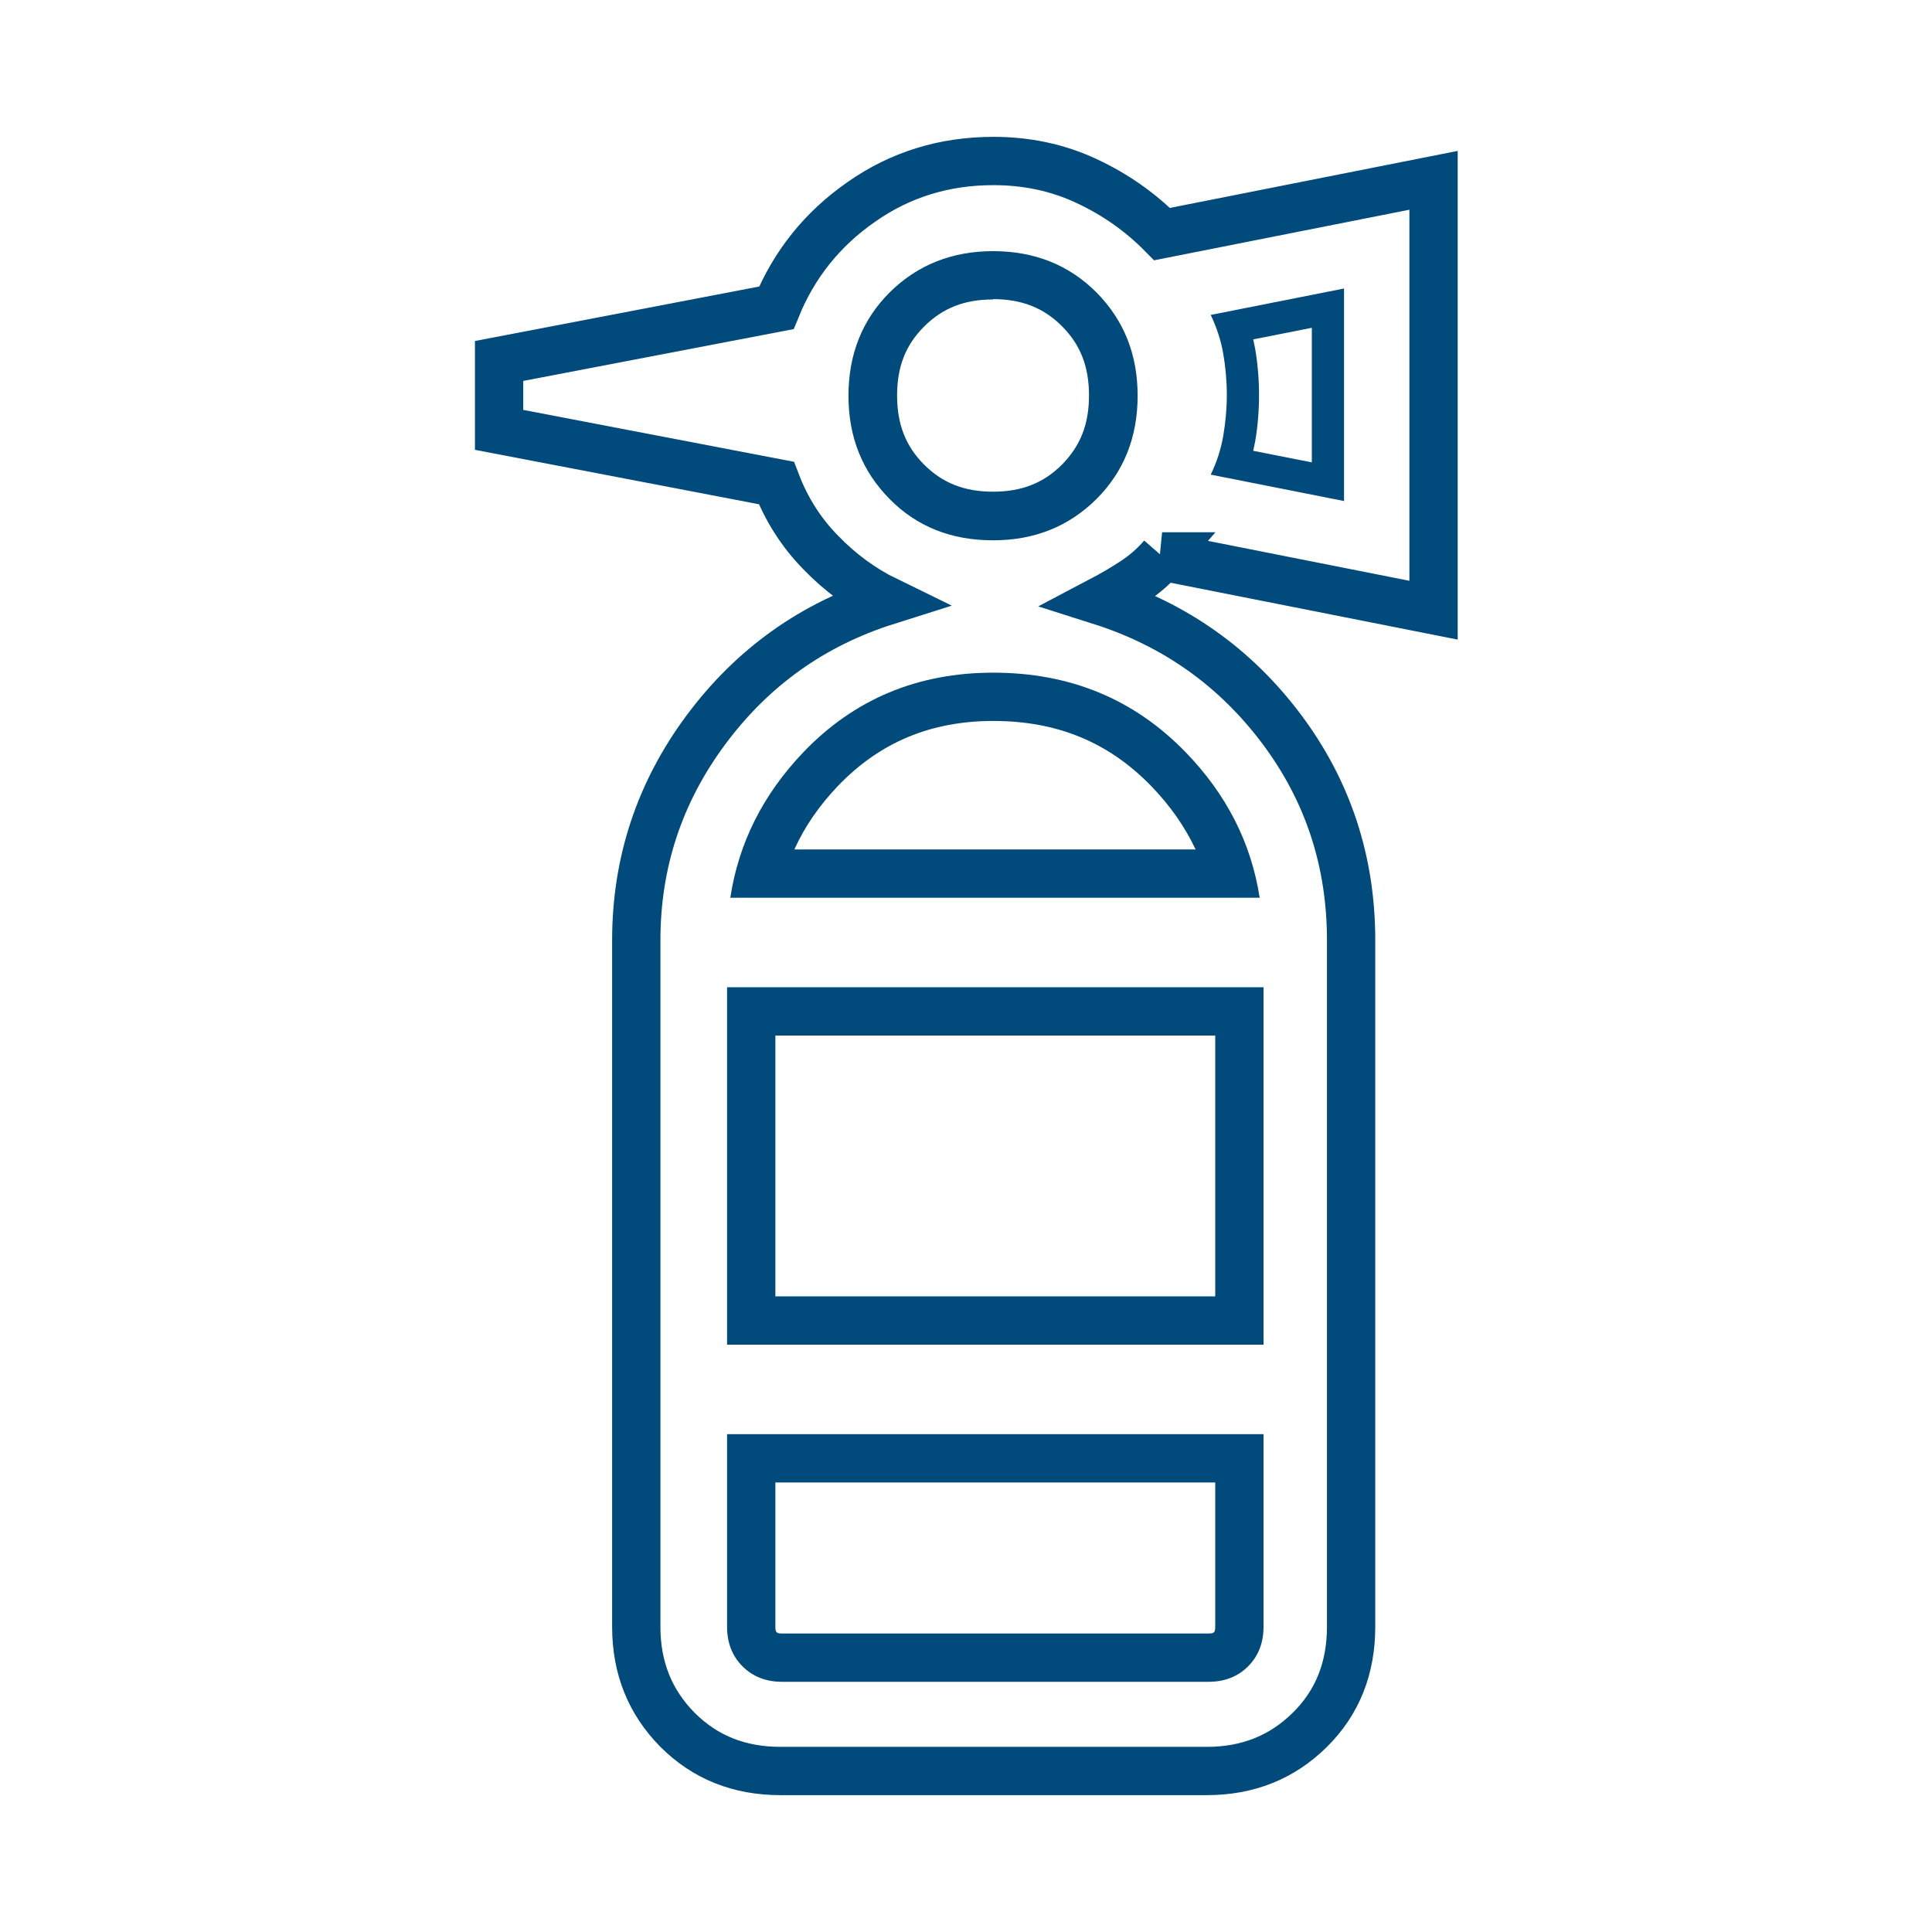 <?xml version="1.0" encoding="UTF-8"?>
<svg id="Layer_2" data-name="Layer 2" xmlns="http://www.w3.org/2000/svg" viewBox="0 0 60 60">
  <defs>
    <style>
      .cls-1 {
        fill: #004a7c;
      }

      .cls-2 {
        fill: none;
        stroke: #004a7c;
        stroke-miterlimit: 10;
        stroke-width: 1.5px;
      }
    </style>
  </defs>
  <path class="cls-2" d="m36.09,17.28l8.43,1.67V5.6l-8.43,1.67c-.67-.68-1.45-1.23-2.35-1.65-.9-.42-1.86-.62-2.89-.62-1.52,0-2.89.42-4.1,1.27-1.21.84-2.09,1.94-2.64,3.29l-8.61,1.65v2.14l8.61,1.65c.31.81.77,1.54,1.38,2.16.61.63,1.29,1.13,2.05,1.5-2.31.73-4.18,2.07-5.62,4.01-1.44,1.94-2.16,4.12-2.16,6.53v21.32c0,1.28.43,2.34,1.28,3.2.86.86,1.92,1.28,3.2,1.28h13.24c1.28,0,2.34-.43,3.2-1.28s1.28-1.92,1.28-3.2v-21.32c0-2.45-.72-4.64-2.16-6.56-1.44-1.92-3.32-3.25-5.62-3.98.38-.2.72-.4,1.04-.61.32-.21.61-.46.88-.77Z"/>
  <path class="cls-1" d="m40.74,10.19v4.17l-1.82-.36c.02-.1.04-.19.06-.29.08-.46.12-.95.12-1.44s-.04-.97-.12-1.44c-.02-.1-.04-.19-.06-.29l1.82-.36m1-1.22l-4.14.82c.19.4.32.8.39,1.21.07.41.11.83.11,1.27s-.04.86-.11,1.27c-.07.41-.2.82-.39,1.21l4.14.82v-6.61h0Z"/>
  <path class="cls-1" d="m37.74,32.16v8.1h-13.66v-8.1h13.66m1.5-1.5h-16.66v11.1h16.66v-11.1h0Z"/>
  <path class="cls-1" d="m37.74,46.04v4.48c0,.13-.02.15-.04.17-.02.02-.04.04-.17.04h-13.24c-.13,0-.15-.02-.17-.04-.02-.02-.04-.04-.04-.17v-4.48h13.66m1.5-1.5h-16.66v5.98c0,.5.16.91.48,1.23.32.32.73.48,1.23.48h13.24c.5,0,.91-.16,1.23-.48.32-.32.48-.73.48-1.23v-5.98h0Z"/>
  <path class="cls-1" d="m30.85,22.39c1.98,0,3.58.66,4.9,2.02.6.62,1.05,1.27,1.38,1.97h-12.46c.32-.71.77-1.36,1.36-1.98,1.3-1.35,2.88-2.01,4.82-2.01m0-1.5c-2.35,0-4.32.82-5.9,2.47-1.26,1.32-2.01,2.82-2.27,4.52h16.44c-.26-1.69-1.02-3.2-2.3-4.52-1.6-1.65-3.59-2.47-5.98-2.47h0Z"/>
  <path class="cls-1" d="m30.84,9.29c.89,0,1.57.27,2.14.84.57.57.84,1.25.84,2.15s-.27,1.57-.84,2.15c-.57.57-1.25.84-2.14.84s-1.57-.27-2.14-.84c-.57-.57-.84-1.25-.84-2.15s.27-1.57.84-2.14c.57-.57,1.25-.84,2.14-.84m0-1.5c-1.28,0-2.35.43-3.21,1.28-.85.85-1.28,1.92-1.28,3.21s.43,2.35,1.28,3.21,1.92,1.28,3.21,1.28,2.35-.43,3.21-1.28c.85-.85,1.28-1.92,1.28-3.21s-.43-2.35-1.28-3.21c-.85-.85-1.92-1.28-3.21-1.28h0Z"/>
</svg>